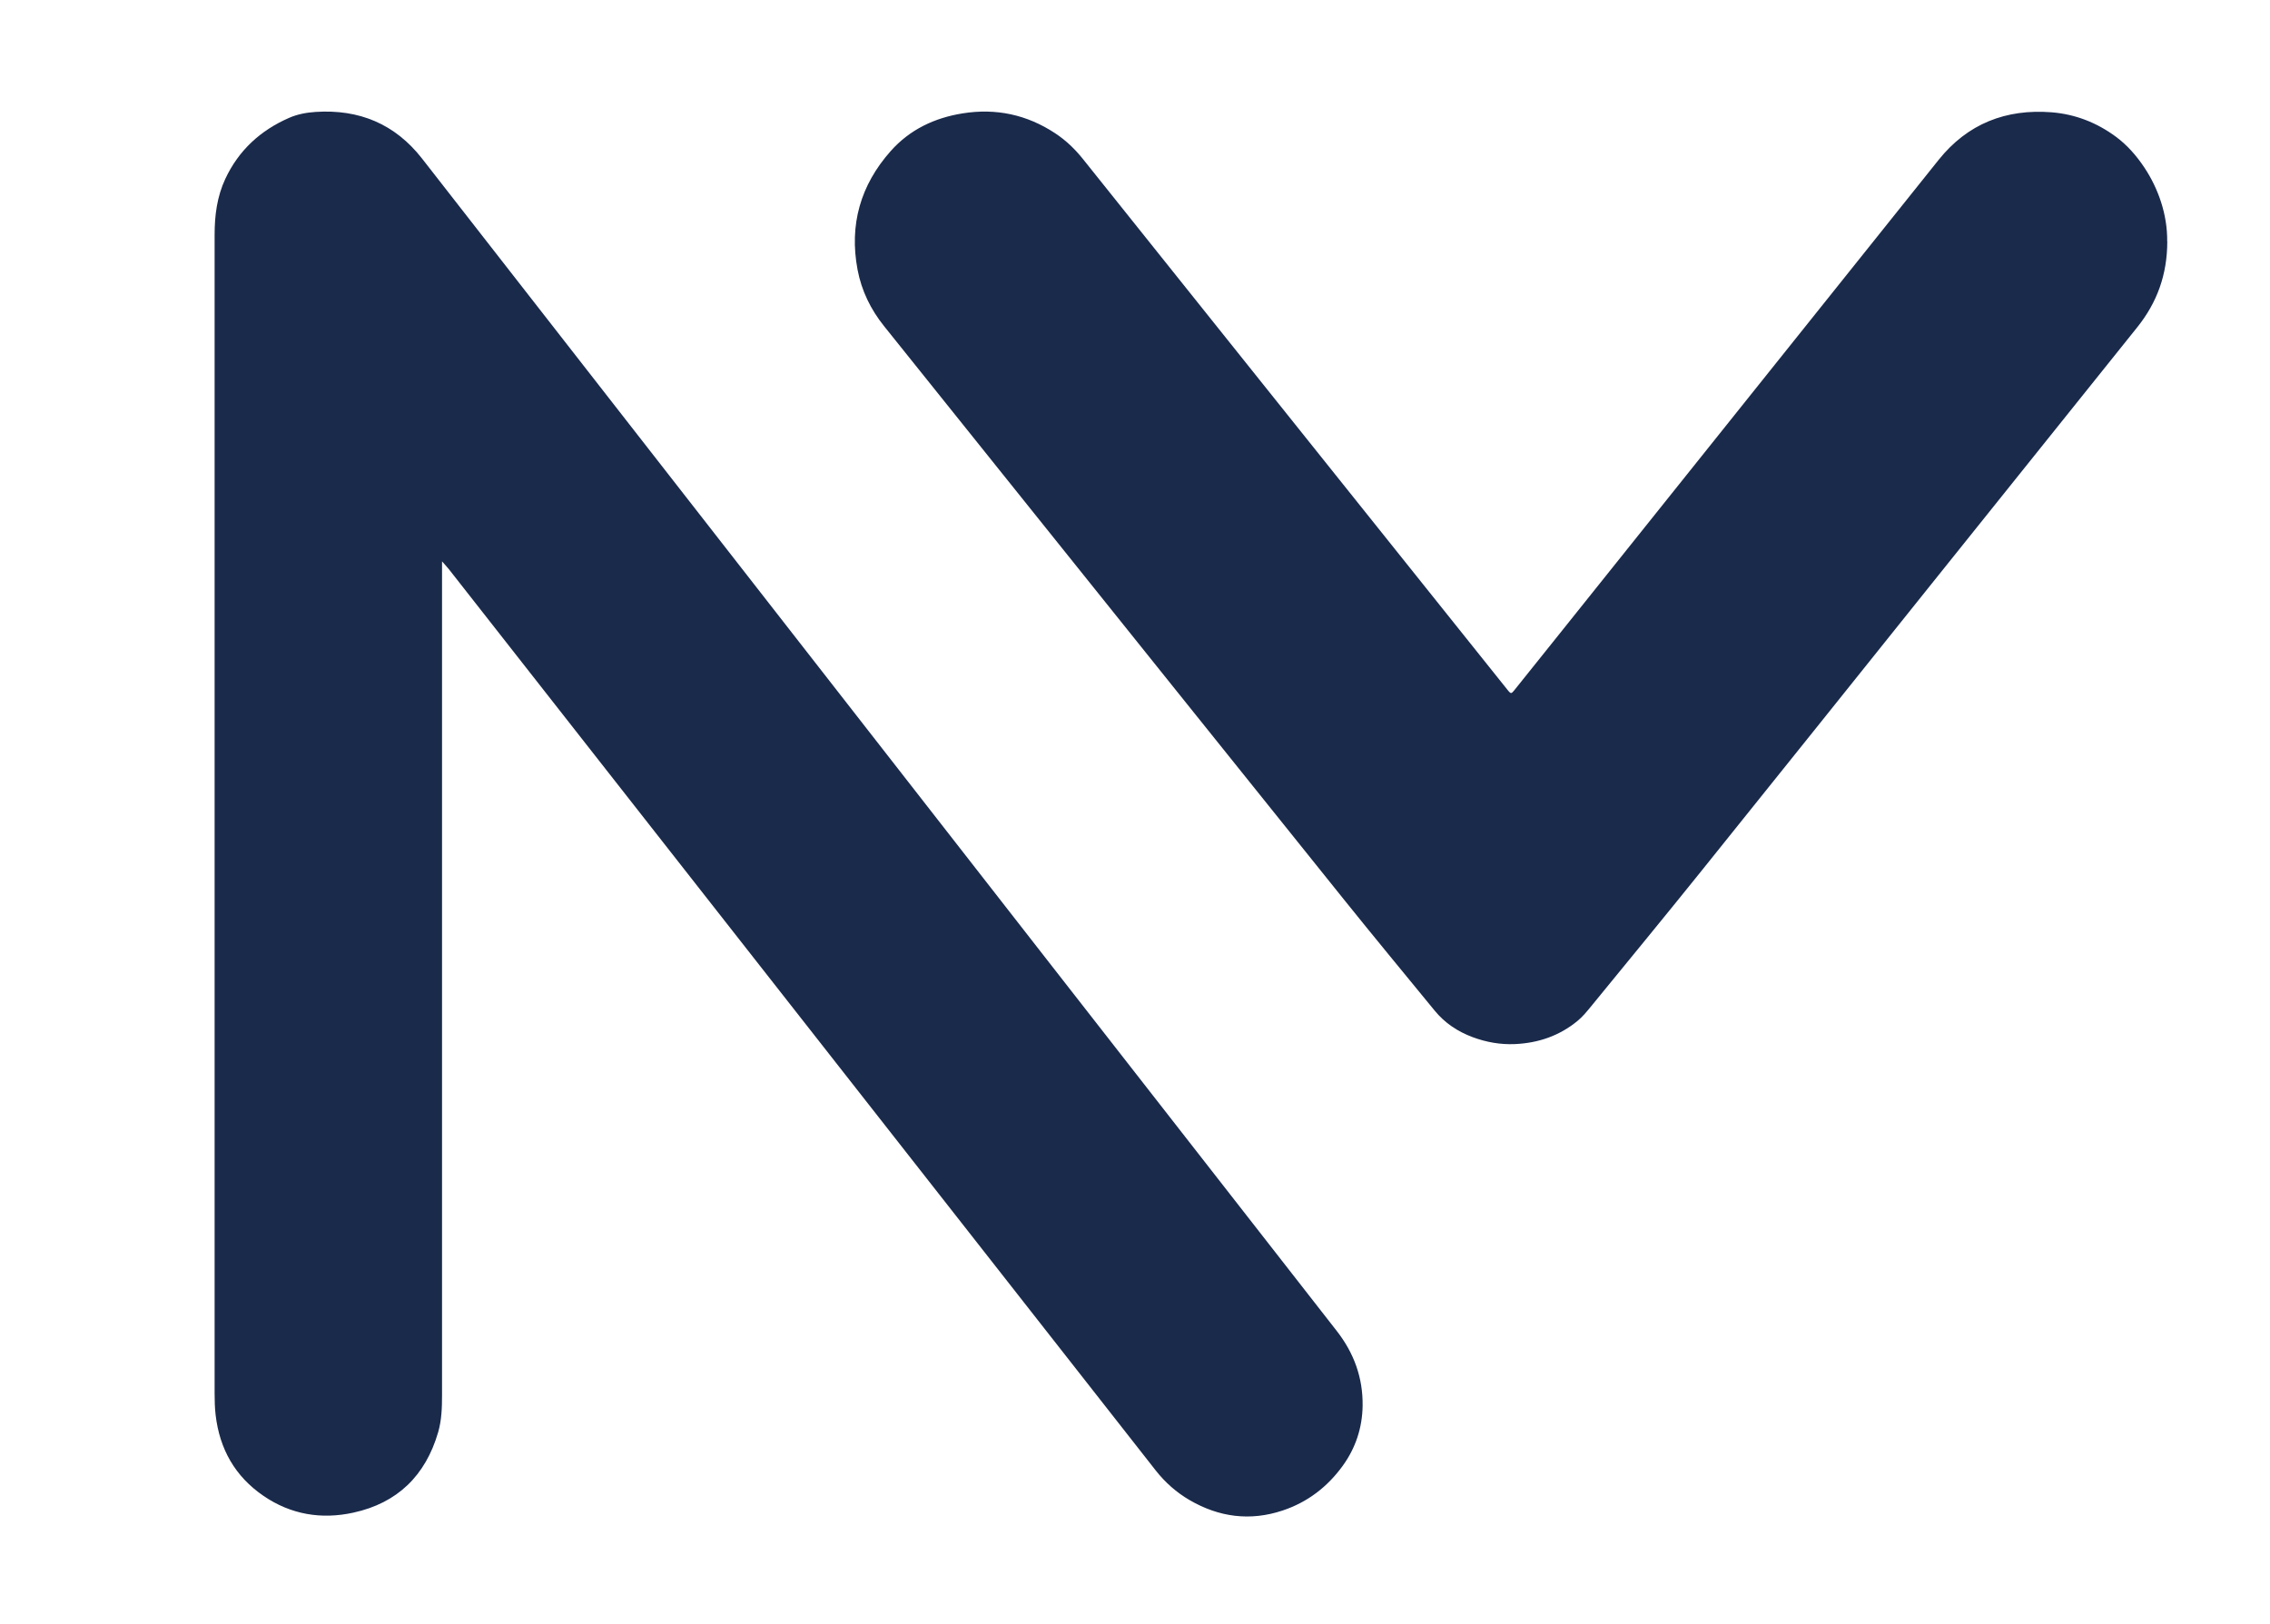 <?xml version="1.0" encoding="UTF-8"?>
<svg xmlns="http://www.w3.org/2000/svg" version="1.1" viewBox="0 0 4820 3448.9">
  <defs>
    <style>
      .cls-1 {
        fill: #1a2a4b;
      }
    </style>
  </defs>
  <!-- Generator: Adobe Illustrator 28.6.0, SVG Export Plug-In . SVG Version: 1.2.0 Build 709)  -->
  <g>
    <g id="Calque_1">
      <path class="cls-1" d="M938.6,1192.3v1770.6c0,26.8-.8,53.4-8.3,79.2-26.8,91.9-86.4,150.2-180,170.6-67.9,14.9-132.8,4.1-190.9-35.7-60.2-41.2-93-99.2-101.5-171.4-1.8-15.3-2.2-30.5-2.2-45.9V498.6c0-41.1,5.1-81,22.7-118.7,28.4-60.7,74.6-103,135.5-129.6,17.8-7.8,37-11.3,56.3-12.6,92.3-6,168.5,25.5,225.9,99,181.6,232.6,363,465.5,544.5,698.2,265.1,339.9,530.1,679.9,795.2,1019.8,200.8,257.4,401.6,514.8,602.6,772.1,36.6,46.9,55.8,99.6,54.9,159.1-.7,46.5-14.8,89.3-42,127-32.5,45-74.9,77.6-127.7,95.2-69.2,23.1-135.3,14.3-197.9-22.2-27.9-16.3-51.7-37.4-71.7-62.8-311.2-396.9-622.4-793.8-933.6-1190.7-189.1-241.2-378.2-482.3-567.3-723.5-3.6-4.5-7.6-8.7-14.5-16.6h0Z"/>
      <path class="cls-1" d="M4601.9,512.5c0,70.9-21.8,130.2-63.8,182.6-145.5,181.4-290.9,362.9-436.3,544.4-163.3,203.9-326.4,407.9-490.1,611.5-76.8,95.6-154.7,190.2-232.3,285.2-9.3,11.3-18.4,22.8-29.9,32.2-38.5,31.6-83,46.8-132.4,49.1-31.1,1.4-61-3.9-90.1-14.7-31.9-11.9-59.3-30.1-80.9-56.6-64.6-78.9-129.6-157.4-193.4-236.9-241.2-300.3-482-600.9-722.9-901.4-84.2-105-168.3-210.1-252.5-315.1-28.5-35.5-47.9-75.2-56.4-120-18-95.5,6.2-179.7,70.4-252,40.6-45.7,92.9-70.4,152.6-80,70.8-11.4,136.4,2.6,196.4,42.1,23,15.1,42.6,34,59.8,55.6,133.5,167.1,267.1,334.1,400.7,501.2,164,205,327.9,410.1,491.9,615.1,3.3,4.2,6.6,8.4,10,12.5,5.2,6.2,6.6,6.2,12.2-.7,31.3-39,62.5-78,93.7-117,269.2-336.7,538.4-673.5,807.8-1010.1,61.5-76.8,142.9-108.6,239.9-101,50.1,4,96,21.9,136.5,51.9,24.3,18,44,40.6,60.7,65.8,28.6,43.1,48.9,98.5,48.2,156.6l.2-.3Z"/>
    </g>
  </g>
</svg>